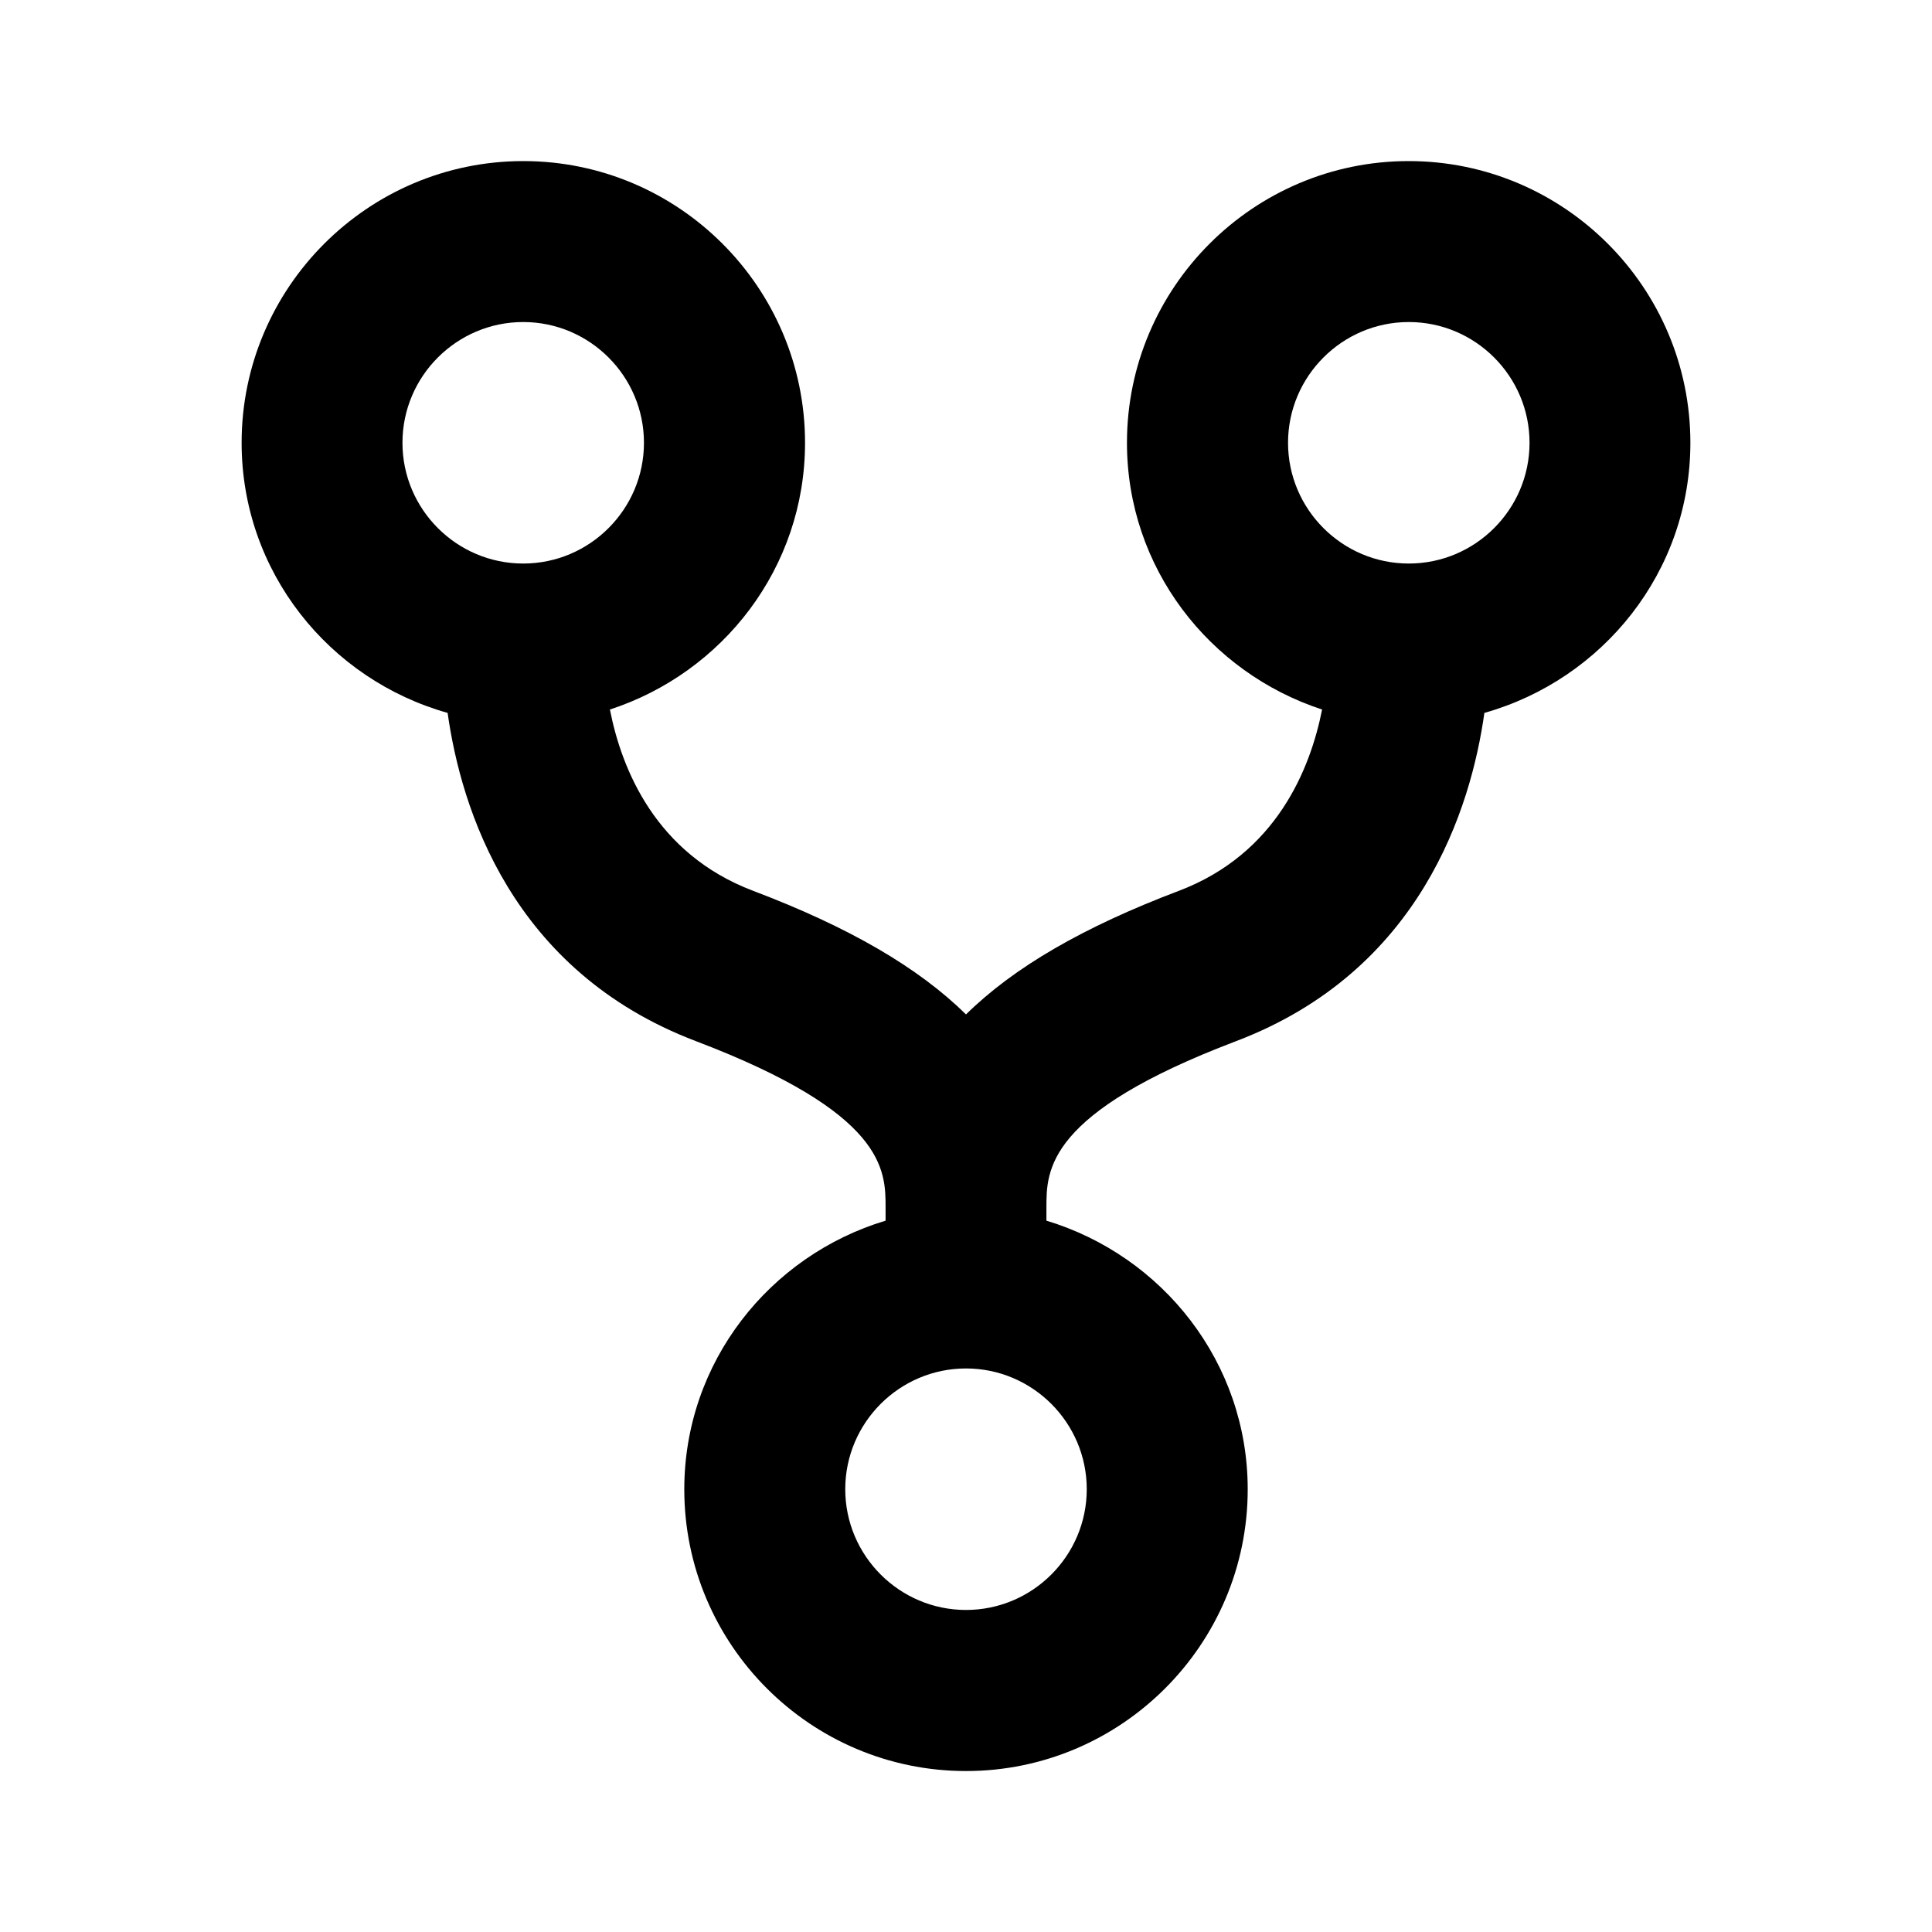 <!-- Generated by IcoMoon.io -->
<svg version="1.1" xmlns="http://www.w3.org/2000/svg" width="16" height="16" viewBox="0 0 16 16">
<title>bx-git-repo-forked</title>
<path d="M6.667 3.667c0-1.287-1.047-2.333-2.333-2.333s-2.333 1.047-2.333 2.333c0 1.068 0.725 1.961 1.706 2.237 0.111 0.789 0.526 2.138 2.058 2.719 1.569 0.597 1.569 1.067 1.569 1.377v0.109c-0.96 0.289-1.667 1.171-1.667 2.225 0 1.287 1.047 2.333 2.333 2.333s2.333-1.047 2.333-2.333c0-1.053-0.707-1.935-1.667-2.225v-0.109c0-0.311 0-0.781 1.569-1.377 1.532-0.581 1.947-1.931 2.058-2.719 0.981-0.277 1.706-1.169 1.706-2.237 0-1.287-1.047-2.333-2.333-2.333s-2.333 1.047-2.333 2.333c0 1.035 0.681 1.903 1.616 2.209-0.097 0.49-0.377 1.194-1.185 1.501-0.795 0.301-1.369 0.635-1.764 1.024-0.395-0.389-0.969-0.723-1.764-1.024-0.809-0.307-1.089-1.011-1.185-1.501 0.935-0.305 1.616-1.174 1.616-2.209zM11.667 2.667c0.551 0 1 0.449 1 1s-0.449 1-1 1-1-0.449-1-1 0.449-1 1-1zM9 12.333c0 0.551-0.449 1-1 1s-1-0.449-1-1 0.449-1 1-1 1 0.449 1 1zM4.333 4.667c-0.551 0-1-0.449-1-1s0.449-1 1-1 1 0.449 1 1-0.449 1-1 1z"></path>
</svg>
